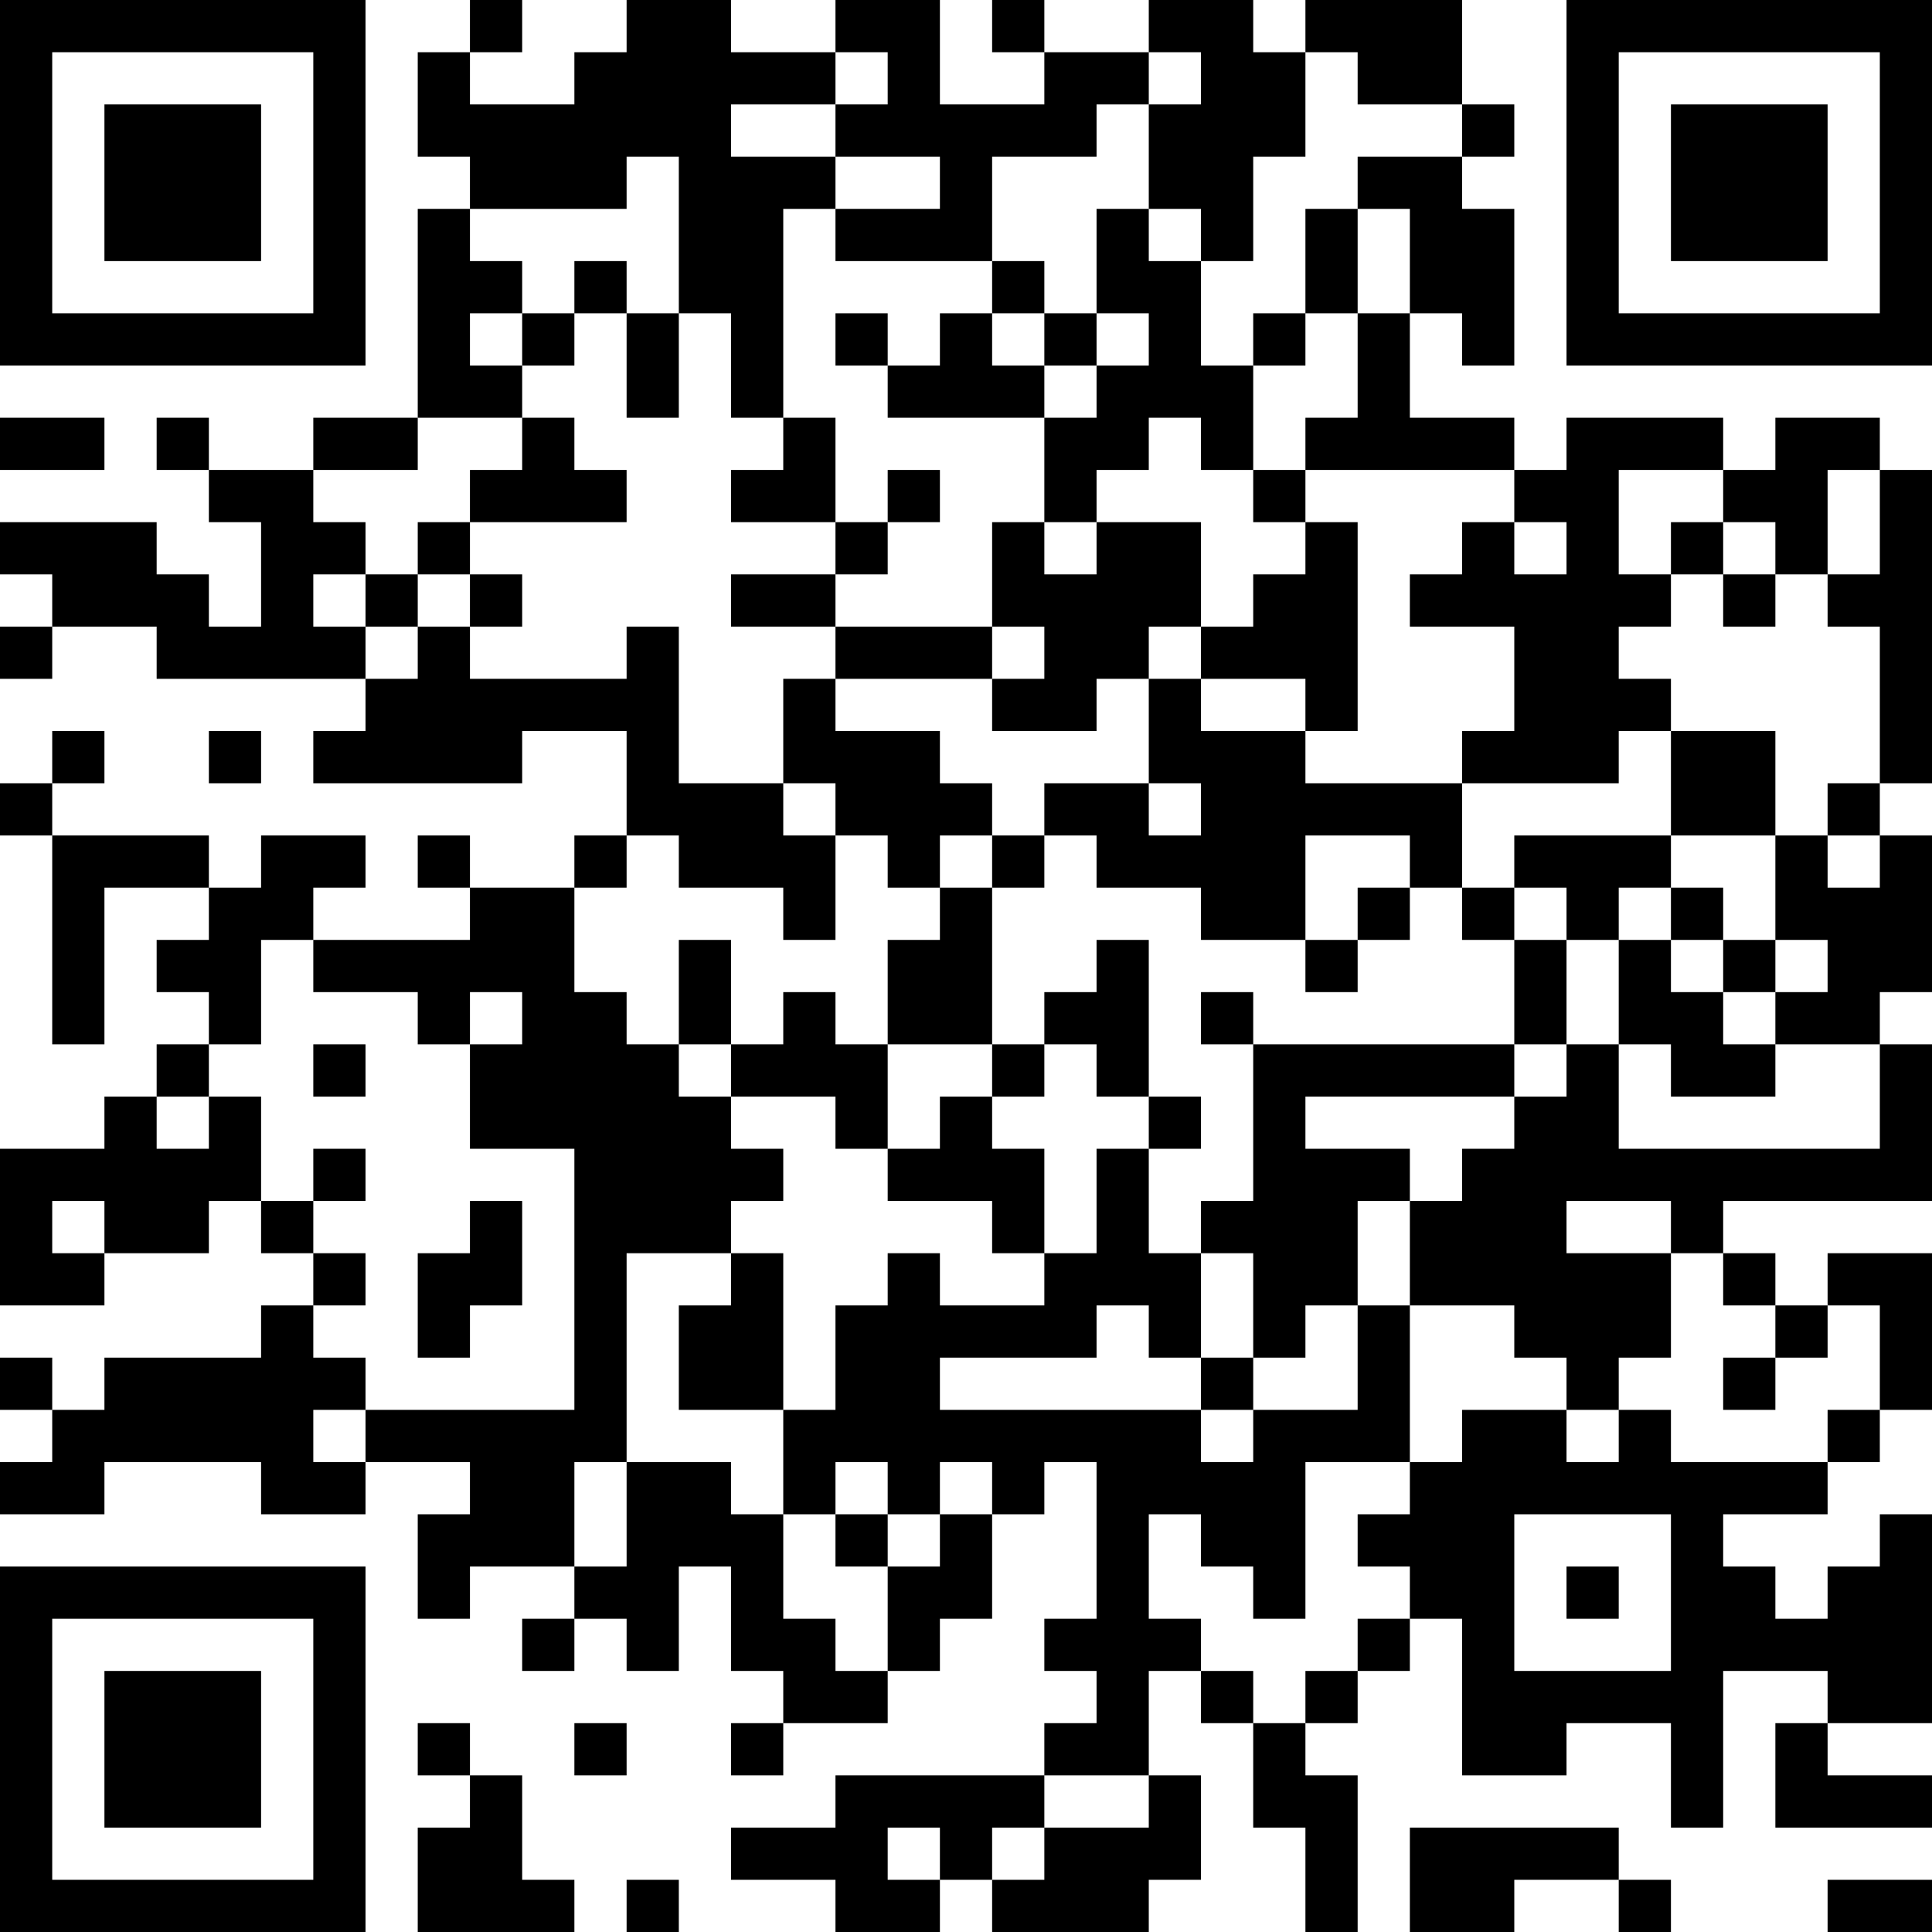 <?xml version="1.0" encoding="UTF-8"?>
<svg xmlns="http://www.w3.org/2000/svg" version="1.1" width="400" height="400" viewBox="0 0 400 400"><rect x="0" y="0" width="400" height="400" fill="#ffffff"/><g transform="scale(10.811)"><g transform="translate(0,0)"><path fill-rule="evenodd" d="M9 0L9 1L8 1L8 3L9 3L9 4L8 4L8 8L6 8L6 9L4 9L4 8L3 8L3 9L4 9L4 10L5 10L5 12L4 12L4 11L3 11L3 10L0 10L0 11L1 11L1 12L0 12L0 13L1 13L1 12L3 12L3 13L7 13L7 14L6 14L6 15L10 15L10 14L12 14L12 16L11 16L11 17L9 17L9 16L8 16L8 17L9 17L9 18L6 18L6 17L7 17L7 16L5 16L5 17L4 17L4 16L1 16L1 15L2 15L2 14L1 14L1 15L0 15L0 16L1 16L1 20L2 20L2 17L4 17L4 18L3 18L3 19L4 19L4 20L3 20L3 21L2 21L2 22L0 22L0 25L2 25L2 24L4 24L4 23L5 23L5 24L6 24L6 25L5 25L5 26L2 26L2 27L1 27L1 26L0 26L0 27L1 27L1 28L0 28L0 29L2 29L2 28L5 28L5 29L7 29L7 28L9 28L9 29L8 29L8 31L9 31L9 30L11 30L11 31L10 31L10 32L11 32L11 31L12 31L12 32L13 32L13 30L14 30L14 32L15 32L15 33L14 33L14 34L15 34L15 33L17 33L17 32L18 32L18 31L19 31L19 29L20 29L20 28L21 28L21 31L20 31L20 32L21 32L21 33L20 33L20 34L16 34L16 35L14 35L14 36L16 36L16 37L18 37L18 36L19 36L19 37L22 37L22 36L23 36L23 34L22 34L22 32L23 32L23 33L24 33L24 35L25 35L25 37L26 37L26 34L25 34L25 33L26 33L26 32L27 32L27 31L28 31L28 34L30 34L30 33L32 33L32 35L33 35L33 32L35 32L35 33L34 33L34 35L37 35L37 34L35 34L35 33L37 33L37 29L36 29L36 30L35 30L35 31L34 31L34 30L33 30L33 29L35 29L35 28L36 28L36 27L37 27L37 24L35 24L35 25L34 25L34 24L33 24L33 23L37 23L37 20L36 20L36 19L37 19L37 16L36 16L36 15L37 15L37 9L36 9L36 8L34 8L34 9L33 9L33 8L30 8L30 9L29 9L29 8L27 8L27 6L28 6L28 7L29 7L29 4L28 4L28 3L29 3L29 2L28 2L28 0L25 0L25 1L24 1L24 0L22 0L22 1L20 1L20 0L19 0L19 1L20 1L20 2L18 2L18 0L16 0L16 1L14 1L14 0L12 0L12 1L11 1L11 2L9 2L9 1L10 1L10 0ZM16 1L16 2L14 2L14 3L16 3L16 4L15 4L15 8L14 8L14 6L13 6L13 3L12 3L12 4L9 4L9 5L10 5L10 6L9 6L9 7L10 7L10 8L8 8L8 9L6 9L6 10L7 10L7 11L6 11L6 12L7 12L7 13L8 13L8 12L9 12L9 13L12 13L12 12L13 12L13 15L15 15L15 16L16 16L16 18L15 18L15 17L13 17L13 16L12 16L12 17L11 17L11 19L12 19L12 20L13 20L13 21L14 21L14 22L15 22L15 23L14 23L14 24L12 24L12 28L11 28L11 30L12 30L12 28L14 28L14 29L15 29L15 31L16 31L16 32L17 32L17 30L18 30L18 29L19 29L19 28L18 28L18 29L17 29L17 28L16 28L16 29L15 29L15 27L16 27L16 25L17 25L17 24L18 24L18 25L20 25L20 24L21 24L21 22L22 22L22 24L23 24L23 26L22 26L22 25L21 25L21 26L18 26L18 27L23 27L23 28L24 28L24 27L26 27L26 25L27 25L27 28L25 28L25 31L24 31L24 30L23 30L23 29L22 29L22 31L23 31L23 32L24 32L24 33L25 33L25 32L26 32L26 31L27 31L27 30L26 30L26 29L27 29L27 28L28 28L28 27L30 27L30 28L31 28L31 27L32 27L32 28L35 28L35 27L36 27L36 25L35 25L35 26L34 26L34 25L33 25L33 24L32 24L32 23L30 23L30 24L32 24L32 26L31 26L31 27L30 27L30 26L29 26L29 25L27 25L27 23L28 23L28 22L29 22L29 21L30 21L30 20L31 20L31 22L36 22L36 20L34 20L34 19L35 19L35 18L34 18L34 16L35 16L35 17L36 17L36 16L35 16L35 15L36 15L36 12L35 12L35 11L36 11L36 9L35 9L35 11L34 11L34 10L33 10L33 9L31 9L31 11L32 11L32 12L31 12L31 13L32 13L32 14L31 14L31 15L28 15L28 14L29 14L29 12L27 12L27 11L28 11L28 10L29 10L29 11L30 11L30 10L29 10L29 9L25 9L25 8L26 8L26 6L27 6L27 4L26 4L26 3L28 3L28 2L26 2L26 1L25 1L25 3L24 3L24 5L23 5L23 4L22 4L22 2L23 2L23 1L22 1L22 2L21 2L21 3L19 3L19 5L16 5L16 4L18 4L18 3L16 3L16 2L17 2L17 1ZM21 4L21 6L20 6L20 5L19 5L19 6L18 6L18 7L17 7L17 6L16 6L16 7L17 7L17 8L20 8L20 10L19 10L19 12L16 12L16 11L17 11L17 10L18 10L18 9L17 9L17 10L16 10L16 8L15 8L15 9L14 9L14 10L16 10L16 11L14 11L14 12L16 12L16 13L15 13L15 15L16 15L16 16L17 16L17 17L18 17L18 18L17 18L17 20L16 20L16 19L15 19L15 20L14 20L14 18L13 18L13 20L14 20L14 21L16 21L16 22L17 22L17 23L19 23L19 24L20 24L20 22L19 22L19 21L20 21L20 20L21 20L21 21L22 21L22 22L23 22L23 21L22 21L22 18L21 18L21 19L20 19L20 20L19 20L19 17L20 17L20 16L21 16L21 17L23 17L23 18L25 18L25 19L26 19L26 18L27 18L27 17L28 17L28 18L29 18L29 20L24 20L24 19L23 19L23 20L24 20L24 23L23 23L23 24L24 24L24 26L23 26L23 27L24 27L24 26L25 26L25 25L26 25L26 23L27 23L27 22L25 22L25 21L29 21L29 20L30 20L30 18L31 18L31 20L32 20L32 21L34 21L34 20L33 20L33 19L34 19L34 18L33 18L33 17L32 17L32 16L34 16L34 14L32 14L32 16L29 16L29 17L28 17L28 15L25 15L25 14L26 14L26 10L25 10L25 9L24 9L24 7L25 7L25 6L26 6L26 4L25 4L25 6L24 6L24 7L23 7L23 5L22 5L22 4ZM11 5L11 6L10 6L10 7L11 7L11 6L12 6L12 8L13 8L13 6L12 6L12 5ZM19 6L19 7L20 7L20 8L21 8L21 7L22 7L22 6L21 6L21 7L20 7L20 6ZM0 8L0 9L2 9L2 8ZM10 8L10 9L9 9L9 10L8 10L8 11L7 11L7 12L8 12L8 11L9 11L9 12L10 12L10 11L9 11L9 10L12 10L12 9L11 9L11 8ZM22 8L22 9L21 9L21 10L20 10L20 11L21 11L21 10L23 10L23 12L22 12L22 13L21 13L21 14L19 14L19 13L20 13L20 12L19 12L19 13L16 13L16 14L18 14L18 15L19 15L19 16L18 16L18 17L19 17L19 16L20 16L20 15L22 15L22 16L23 16L23 15L22 15L22 13L23 13L23 14L25 14L25 13L23 13L23 12L24 12L24 11L25 11L25 10L24 10L24 9L23 9L23 8ZM32 10L32 11L33 11L33 12L34 12L34 11L33 11L33 10ZM4 14L4 15L5 15L5 14ZM25 16L25 18L26 18L26 17L27 17L27 16ZM29 17L29 18L30 18L30 17ZM31 17L31 18L32 18L32 19L33 19L33 18L32 18L32 17ZM5 18L5 20L4 20L4 21L3 21L3 22L4 22L4 21L5 21L5 23L6 23L6 24L7 24L7 25L6 25L6 26L7 26L7 27L6 27L6 28L7 28L7 27L11 27L11 22L9 22L9 20L10 20L10 19L9 19L9 20L8 20L8 19L6 19L6 18ZM6 20L6 21L7 21L7 20ZM17 20L17 22L18 22L18 21L19 21L19 20ZM6 22L6 23L7 23L7 22ZM1 23L1 24L2 24L2 23ZM9 23L9 24L8 24L8 26L9 26L9 25L10 25L10 23ZM14 24L14 25L13 25L13 27L15 27L15 24ZM33 26L33 27L34 27L34 26ZM16 29L16 30L17 30L17 29ZM29 29L29 32L32 32L32 29ZM30 30L30 31L31 31L31 30ZM8 33L8 34L9 34L9 35L8 35L8 37L11 37L11 36L10 36L10 34L9 34L9 33ZM11 33L11 34L12 34L12 33ZM20 34L20 35L19 35L19 36L20 36L20 35L22 35L22 34ZM17 35L17 36L18 36L18 35ZM27 35L27 37L29 37L29 36L31 36L31 37L32 37L32 36L31 36L31 35ZM12 36L12 37L13 37L13 36ZM35 36L35 37L37 37L37 36ZM0 0L0 7L7 7L7 0ZM1 1L1 6L6 6L6 1ZM2 2L2 5L5 5L5 2ZM30 0L30 7L37 7L37 0ZM31 1L31 6L36 6L36 1ZM32 2L32 5L35 5L35 2ZM0 30L0 37L7 37L7 30ZM1 31L1 36L6 36L6 31ZM2 32L2 35L5 35L5 32Z" fill="#000000"/></g></g></svg>
